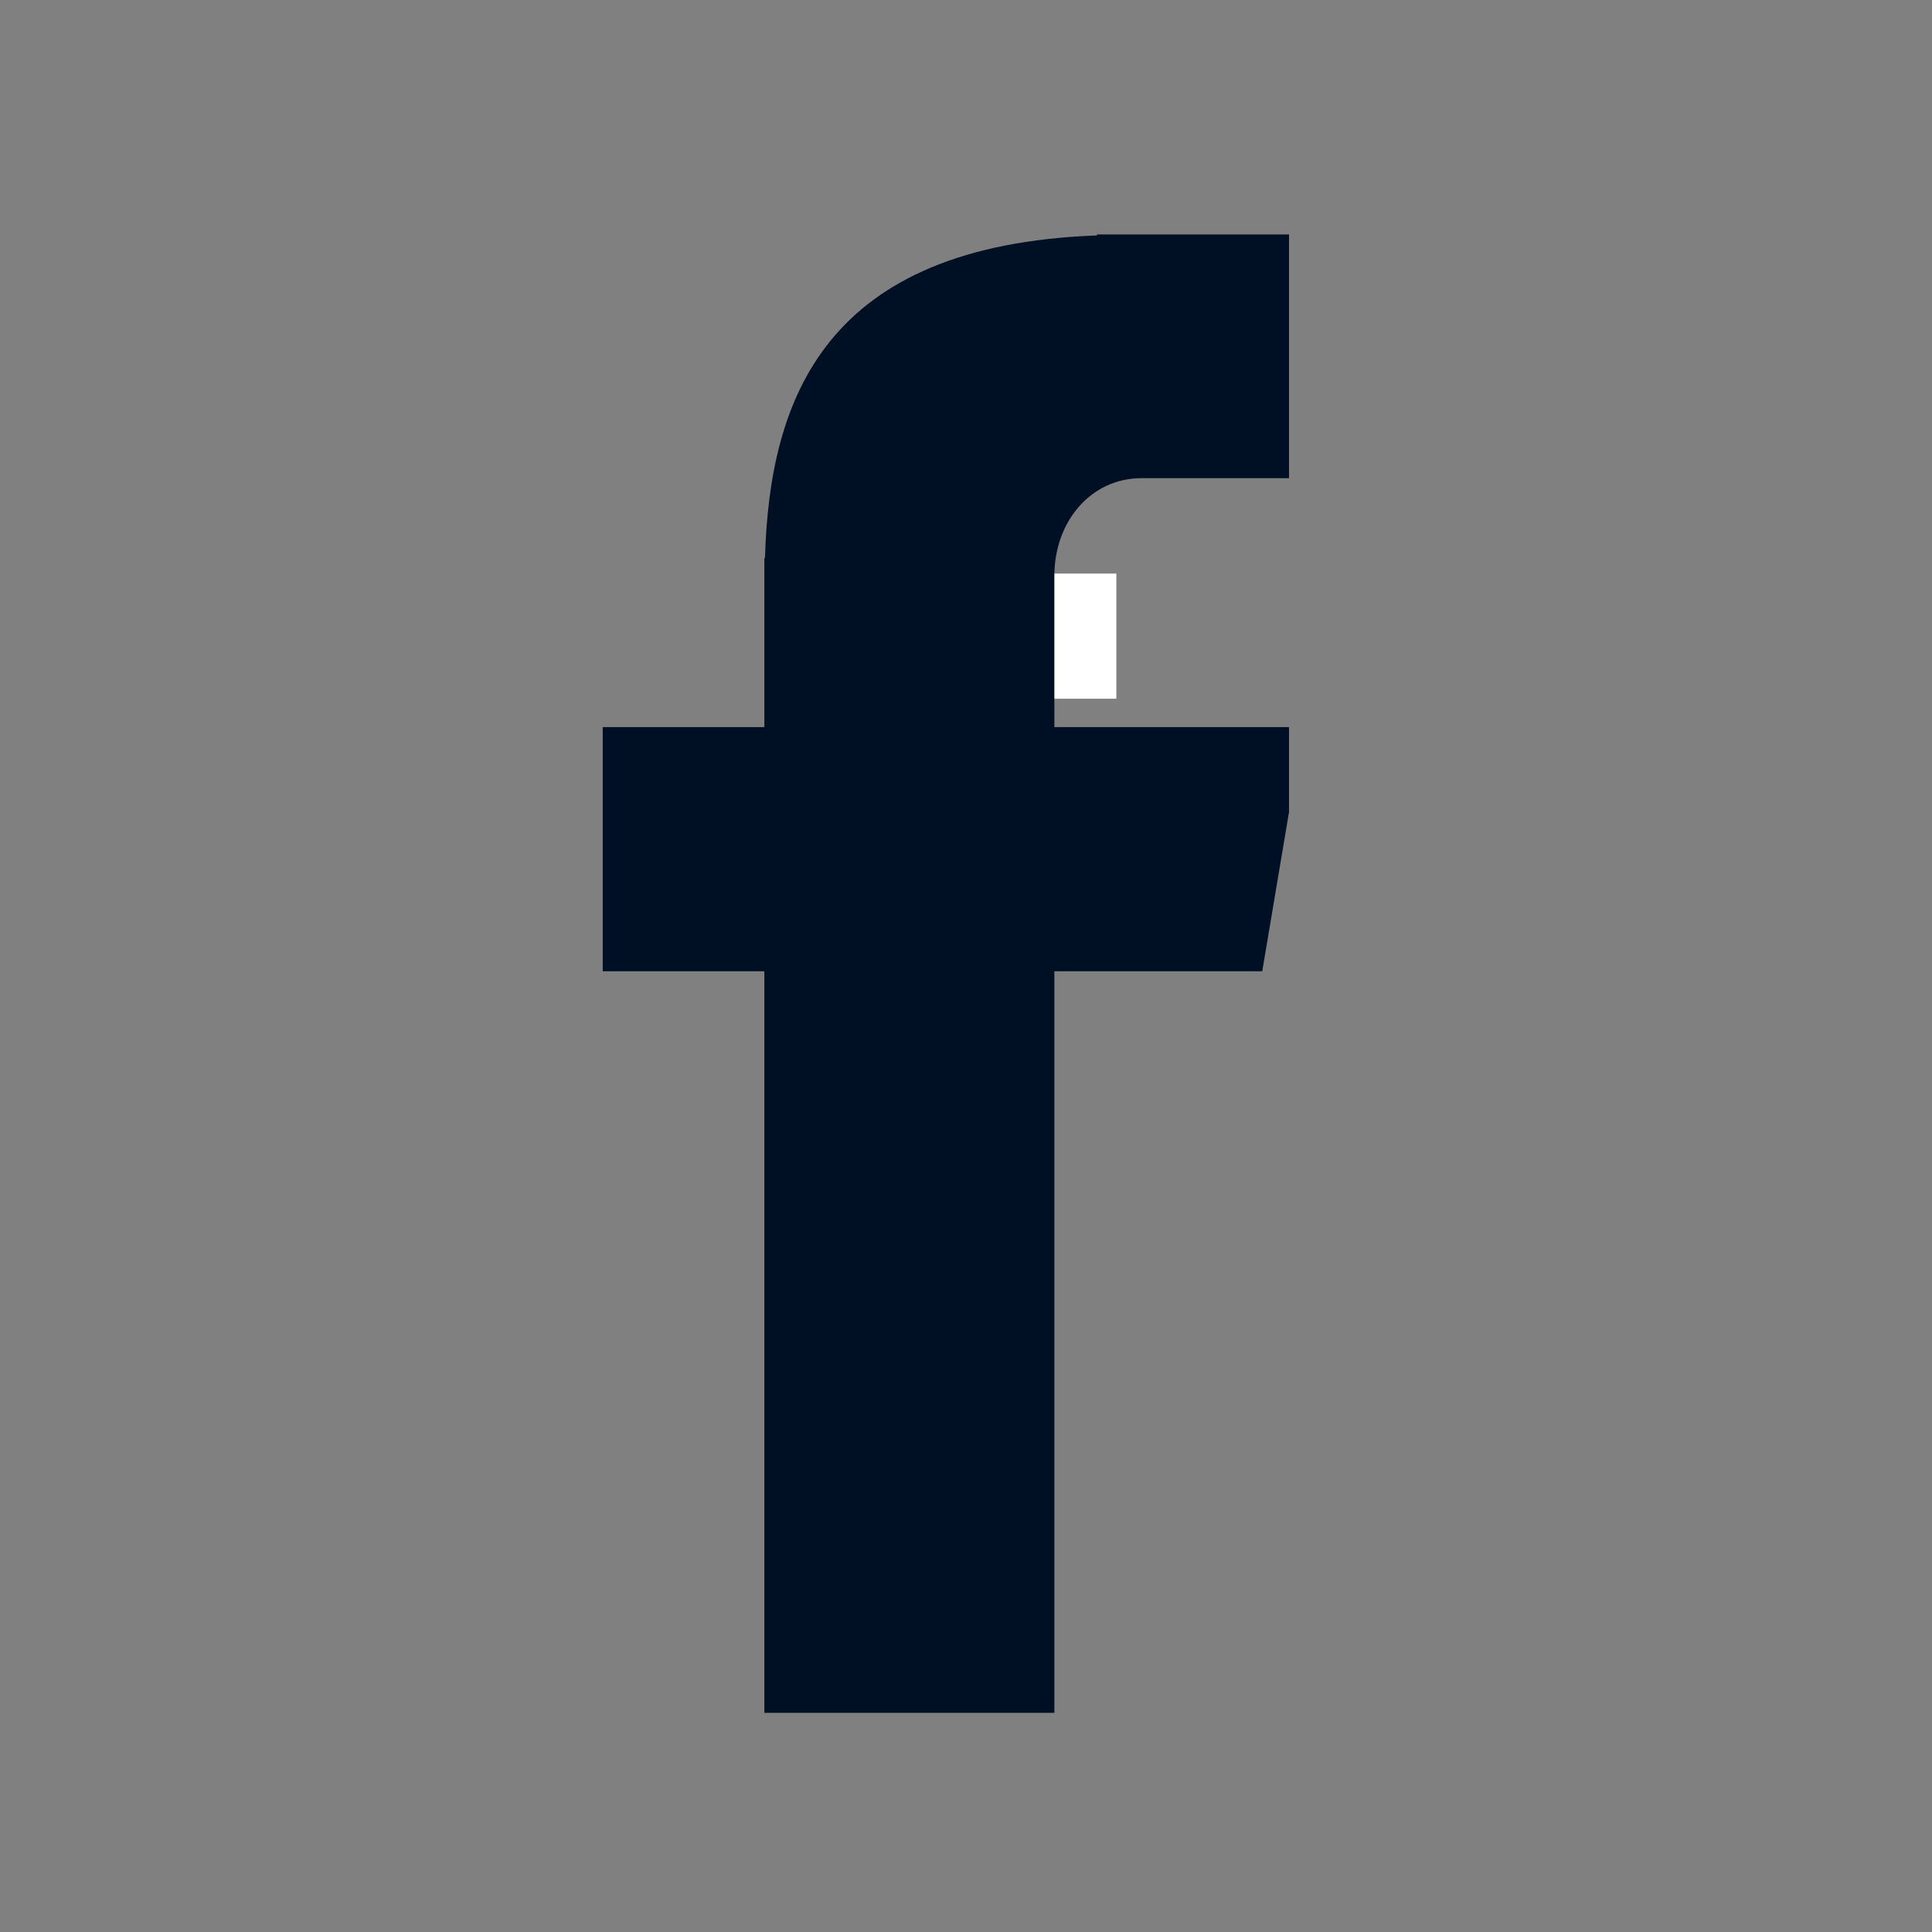 <svg xmlns="http://www.w3.org/2000/svg" xmlns:xlink="http://www.w3.org/1999/xlink" width="50" zoomAndPan="magnify" viewBox="0 0 37.5 37.5" height="50" preserveAspectRatio="xMidYMid meet" version="1.0"><rect x="0" y="0" width="37.5" height="37.5" fill="#808080" stroke="none"/><defs><clipPath id="cbe24a7060"><path d="M 15.008 11.102 L 21.668 11.102 L 21.668 25.906 L 15.008 25.906 Z M 15.008 11.102 " clip-rule="nonzero"/></clipPath><clipPath id="a7aeb77cb6"><path d="M 11.699 4.5 L 25.02 4.5 L 25.02 33.367 L 11.699 33.367 Z M 11.699 4.5 " clip-rule="nonzero"/></clipPath></defs><g clip-path="url(#cbe24a7060)"><path fill="#ffffff" d="M 20.129 13.562 L 21.668 13.562 L 21.668 11.133 L 19.703 11.133 L 19.703 11.145 C 17.125 11.242 16.594 12.758 16.547 14.359 L 16.543 14.359 L 16.543 16.047 L 15.008 16.047 L 15.008 18.477 L 16.543 18.477 L 16.543 25.871 L 19.301 25.871 L 19.301 18.477 L 21.277 18.477 L 21.668 16.047 L 19.301 16.047 L 19.301 14.535 C 19.301 14 19.645 13.562 20.129 13.562 Z M 20.129 13.562 " fill-opacity="1" fill-rule="nonzero"/></g><g clip-path="url(#a7aeb77cb6)"><path fill="#001024" d="M 22.16 9.281 L 25.297 9.281 L 25.297 4.551 L 21.293 4.551 L 21.293 4.57 C 16.023 4.762 14.938 7.715 14.848 10.832 L 14.836 10.832 L 14.836 14.113 L 11.699 14.113 L 11.699 18.852 L 14.836 18.852 L 14.836 33.246 L 20.465 33.246 L 20.465 18.852 L 24.5 18.852 L 25.297 14.113 L 20.465 14.113 L 20.465 11.176 C 20.465 10.133 21.164 9.281 22.16 9.281 Z M 22.16 9.281 " fill-opacity="1" fill-rule="nonzero"/></g></svg>